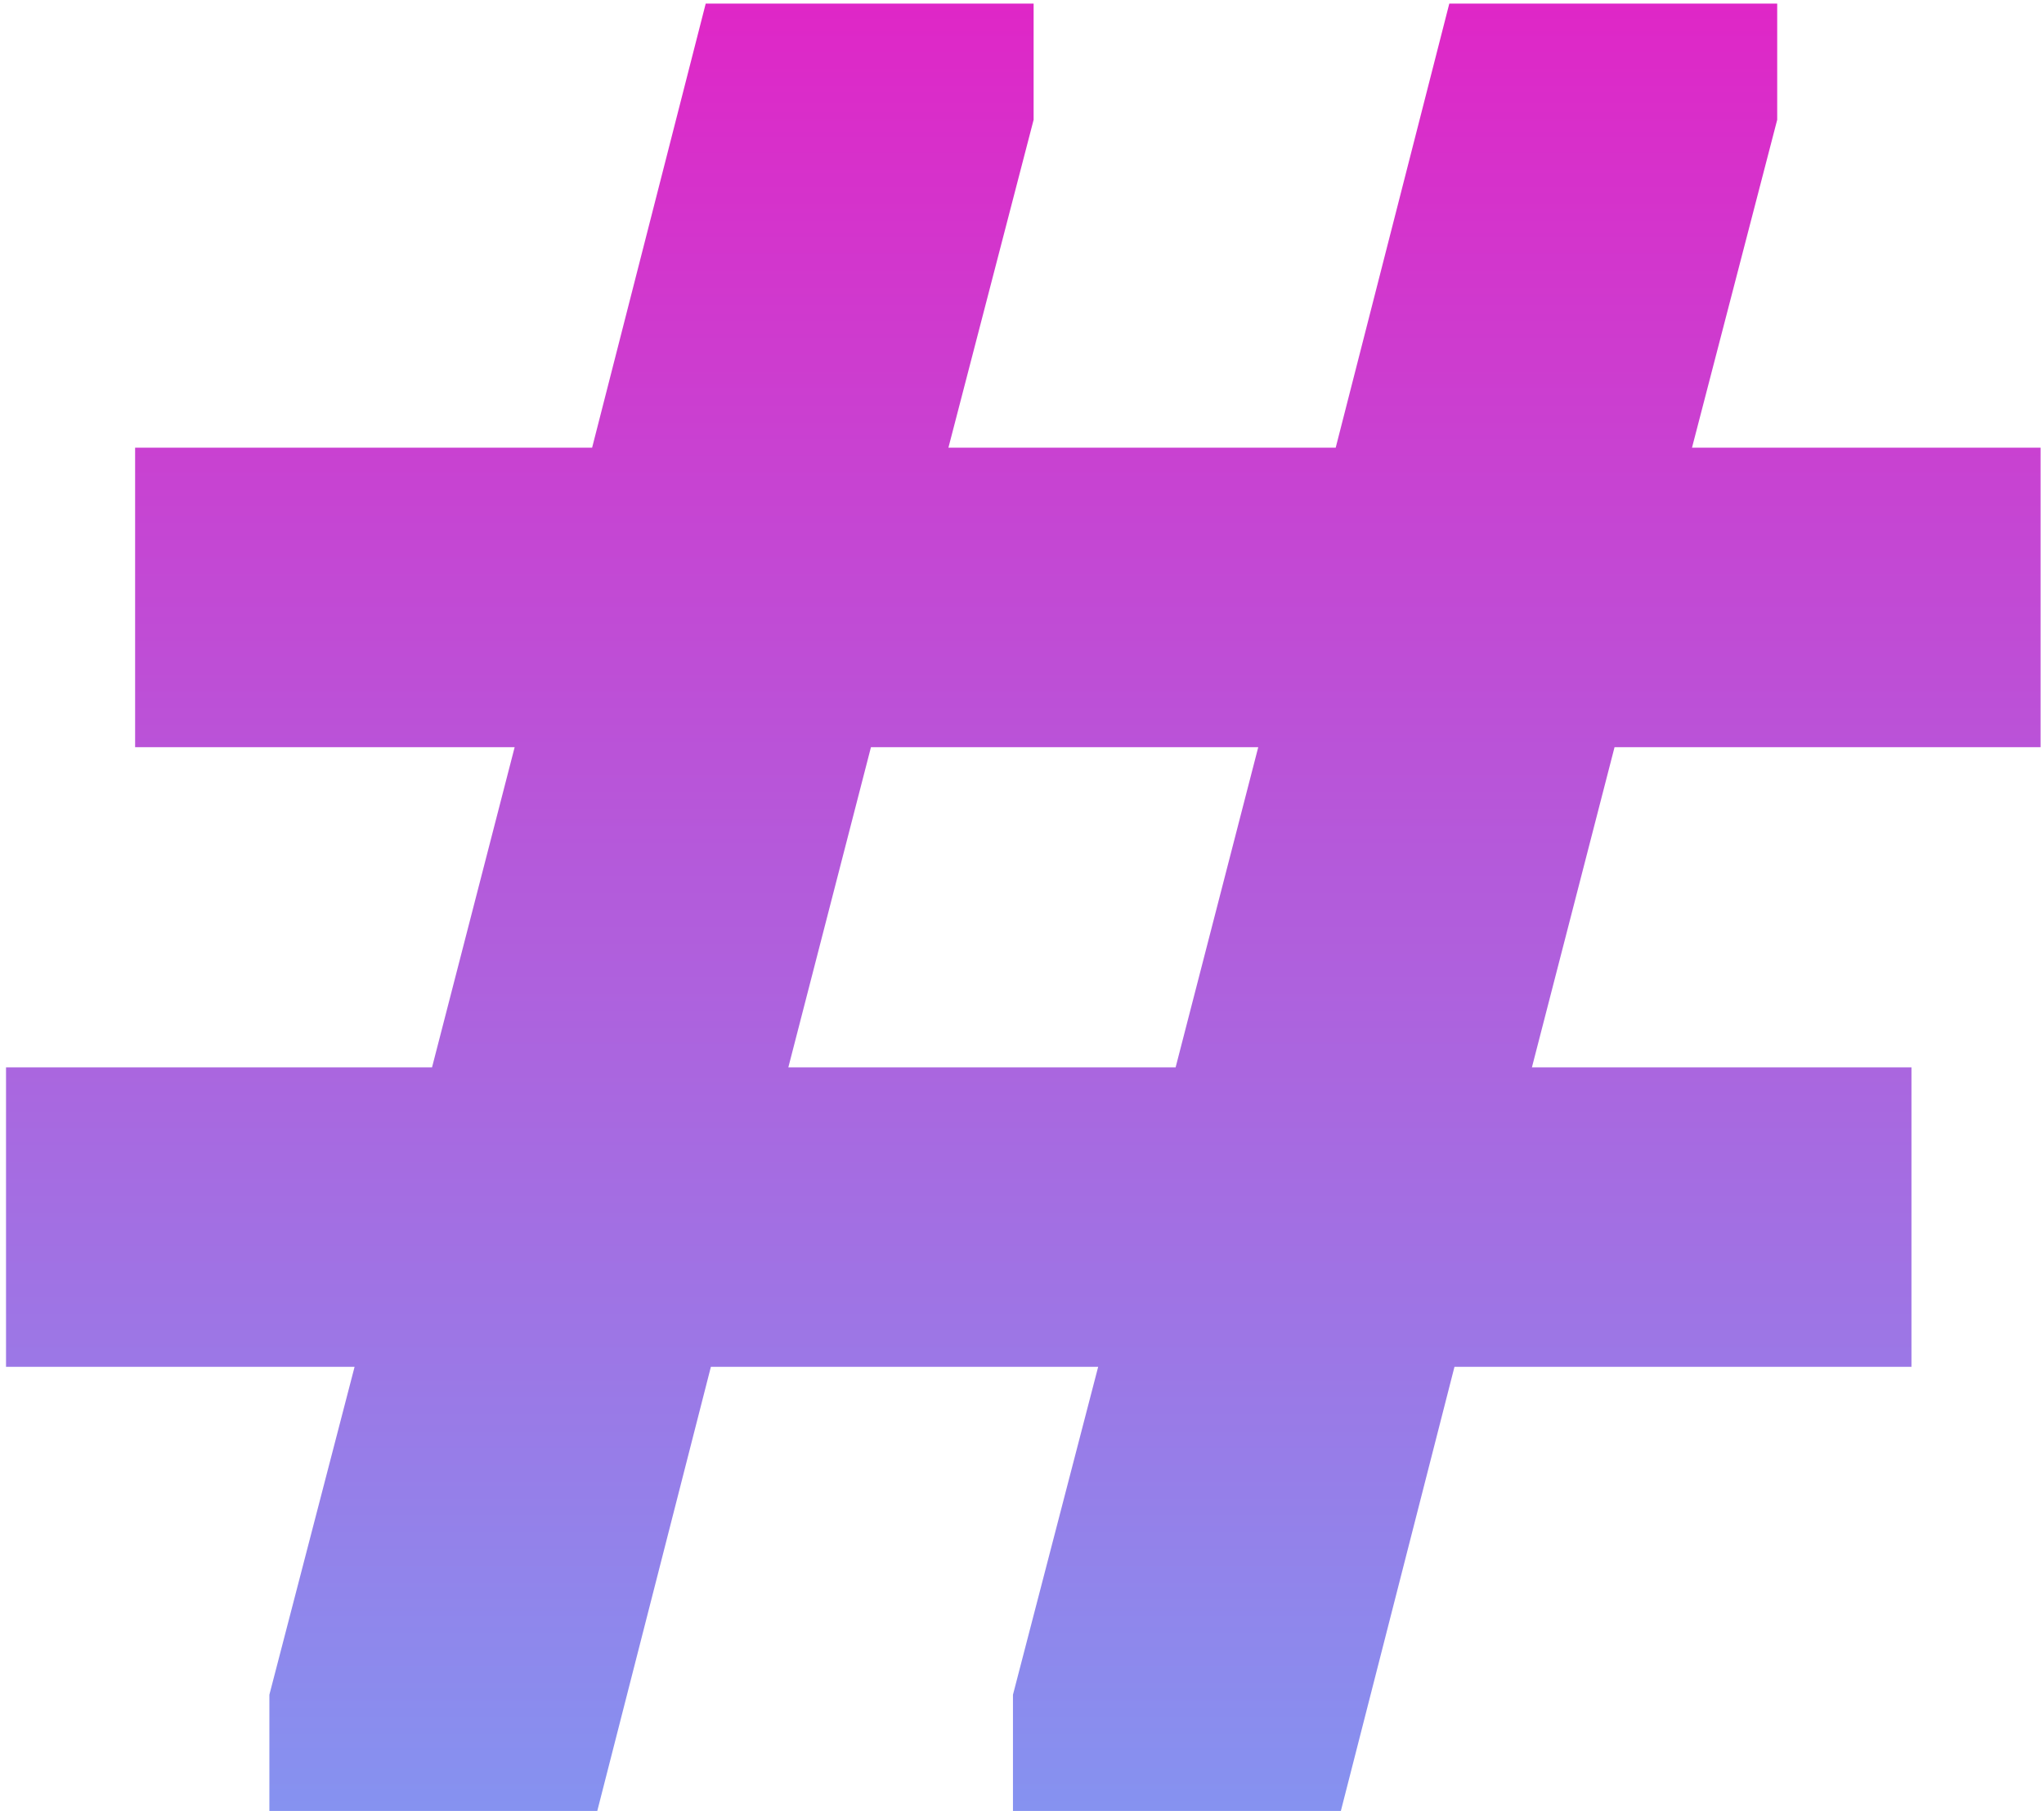 <?xml version="1.0" encoding="UTF-8"?> <svg xmlns="http://www.w3.org/2000/svg" width="228" height="202" viewBox="0 0 228 202" fill="none"> <path d="M227.616 83.344H180.096L170.88 119.056H213.216V152.464H162.24L149.568 202H112.992V189.04L122.496 152.464H79.296L66.624 202H30.048V189.04L39.552 152.464H0.672V119.056H48.192L57.408 83.344H15.072V49.936H66.048L78.72 0.4H115.296V13.36L105.792 49.936H148.992L161.664 0.4H198.24V13.36L188.736 49.936H227.616V83.344ZM131.136 119.056L140.352 83.344H97.152L87.936 119.056H131.136Z" fill="url(#paint0_linear)"></path> <defs> <linearGradient id="paint0_linear" x1="114.5" y1="-72" x2="114.5" y2="275" gradientUnits="userSpaceOnUse"> <stop stop-color="#FF00B8"></stop> <stop offset="1" stop-color="#65B9FF"></stop> </linearGradient> </defs> </svg> 